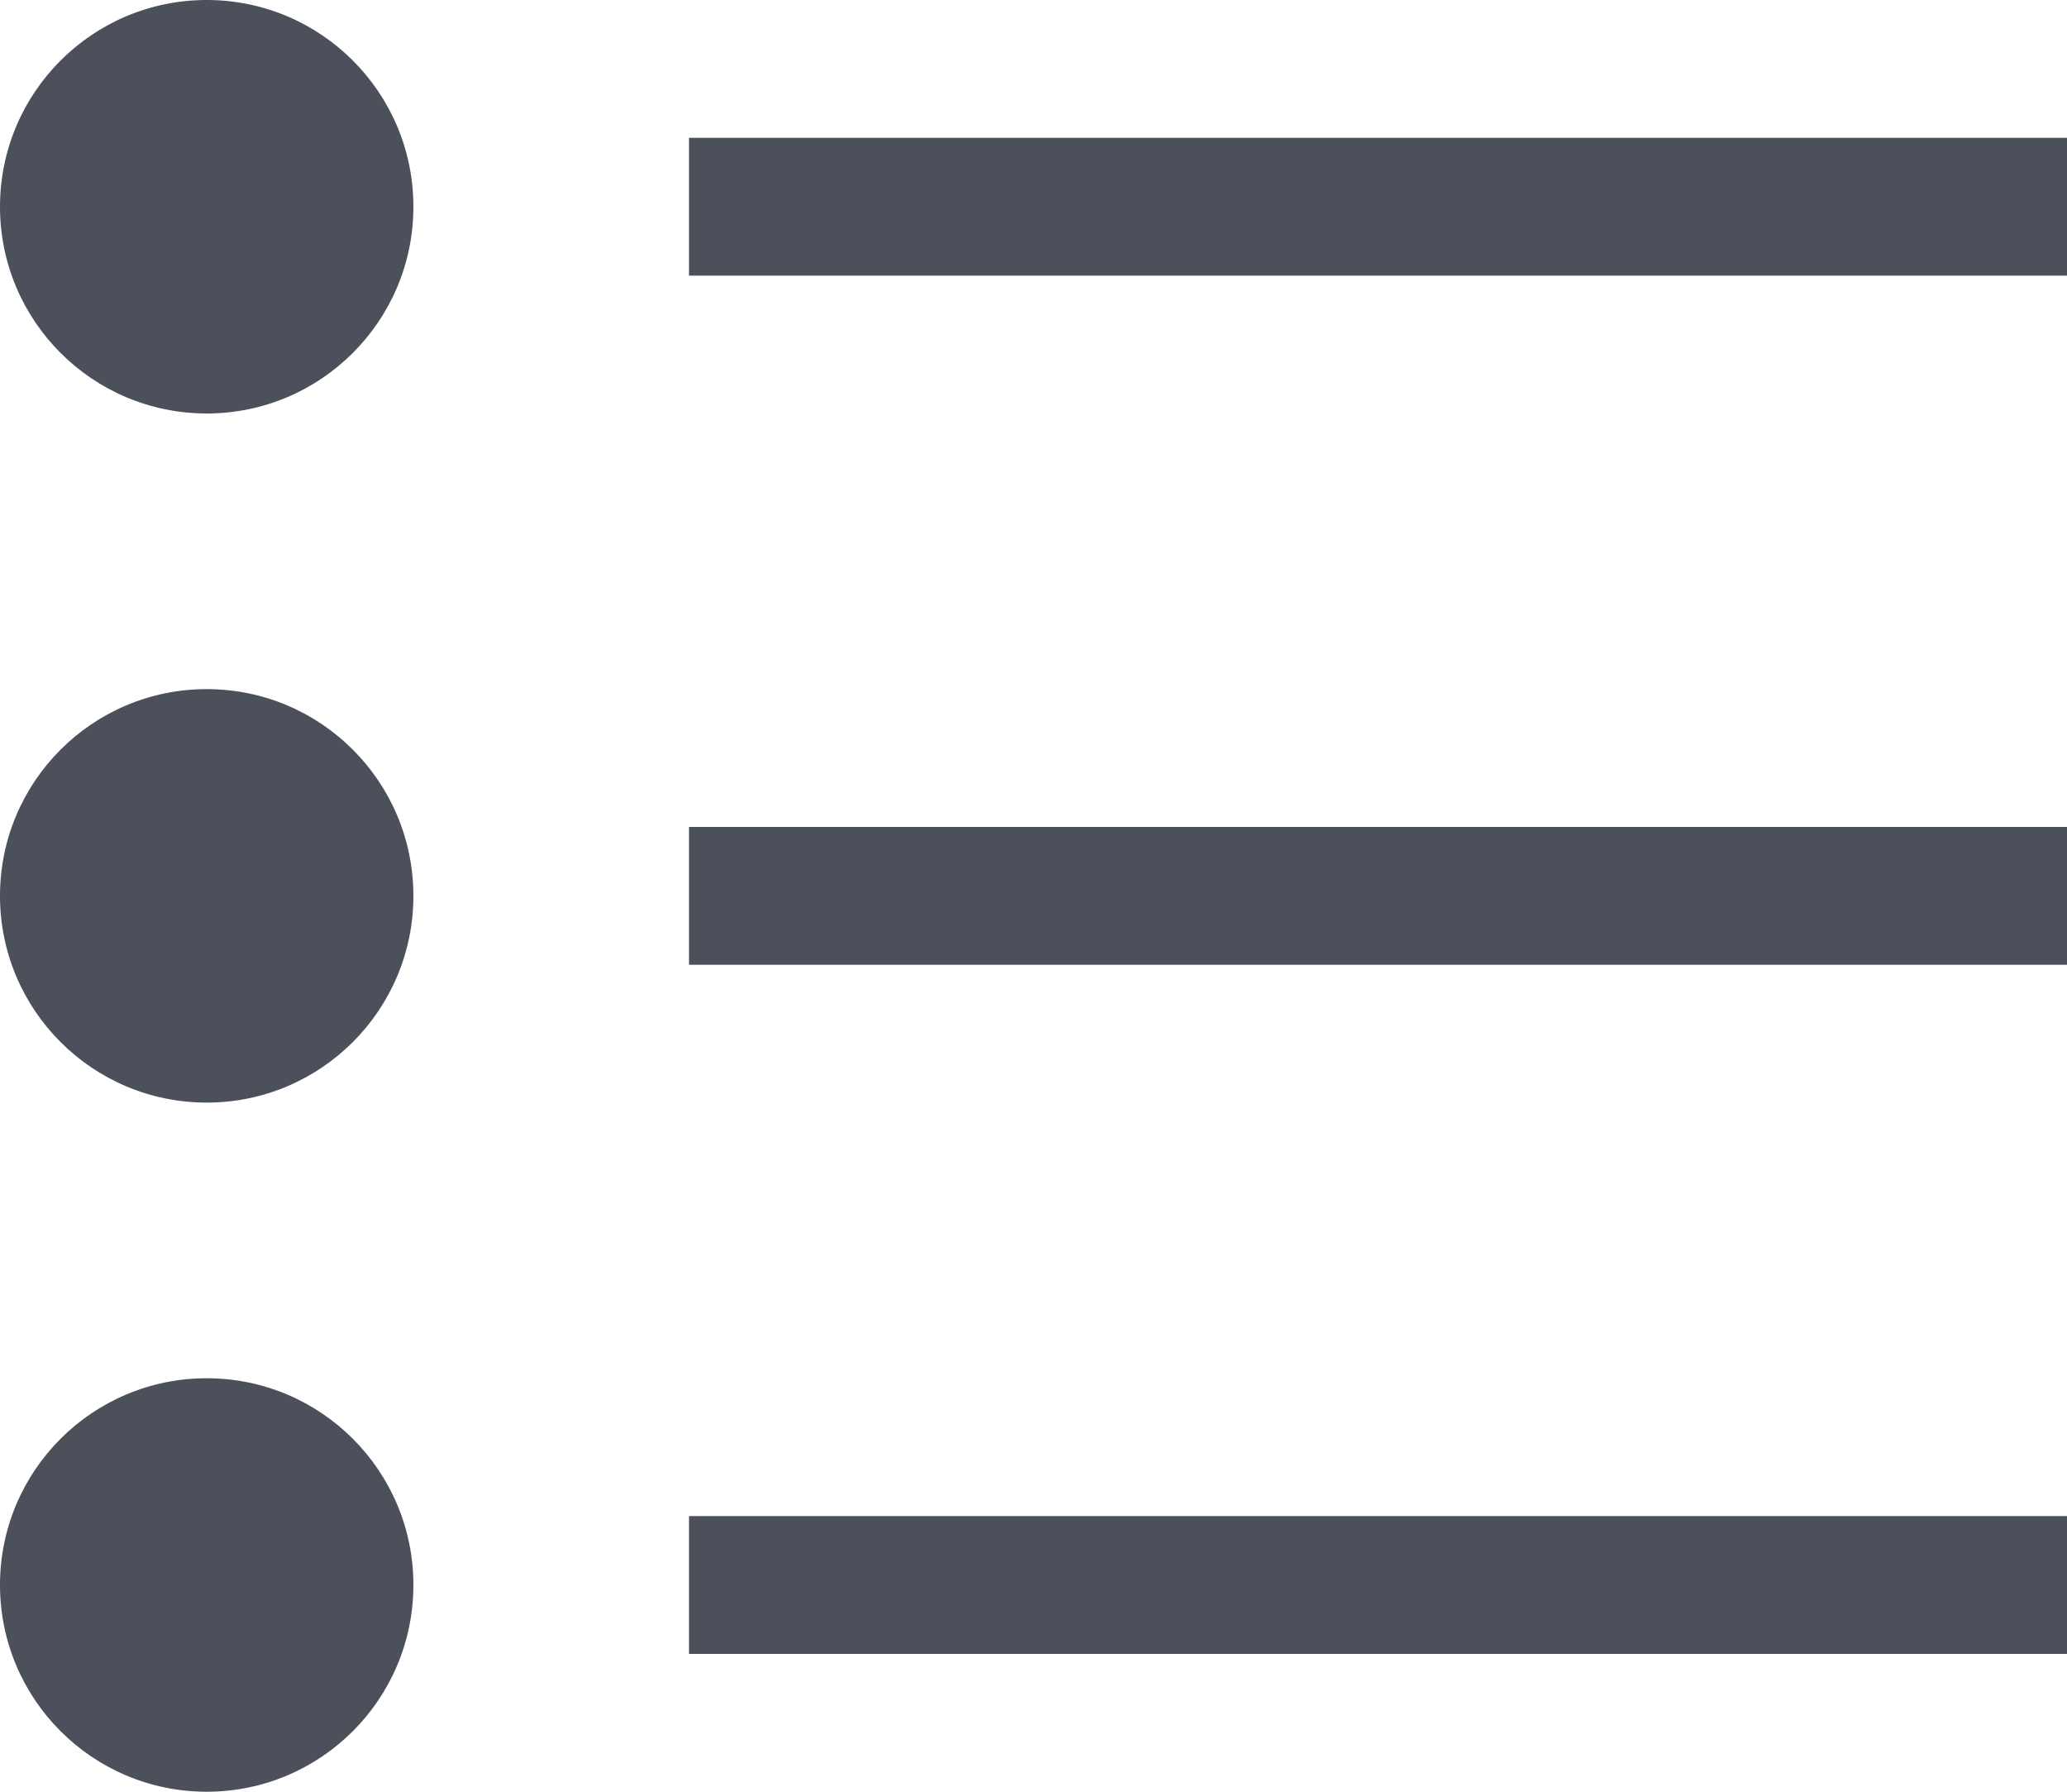 <svg width="15" height="13" viewBox="0 0 15 13" fill="none" xmlns="http://www.w3.org/2000/svg">
<circle cx="1.5" cy="1.5" r="1.5" fill="#4C505B"/>
<circle cx="1.5" cy="11.5" r="1.5" fill="#4C505B"/>
<circle cx="1.5" cy="6.5" r="1.5" fill="#4C505B"/>
<rect x="5" y="1" width="10" height="1" fill="#4C505B"/>
<rect x="5" y="11" width="10" height="1" fill="#4C505B"/>
<rect x="5" y="6" width="10" height="1" fill="#4C505B"/>
</svg>
